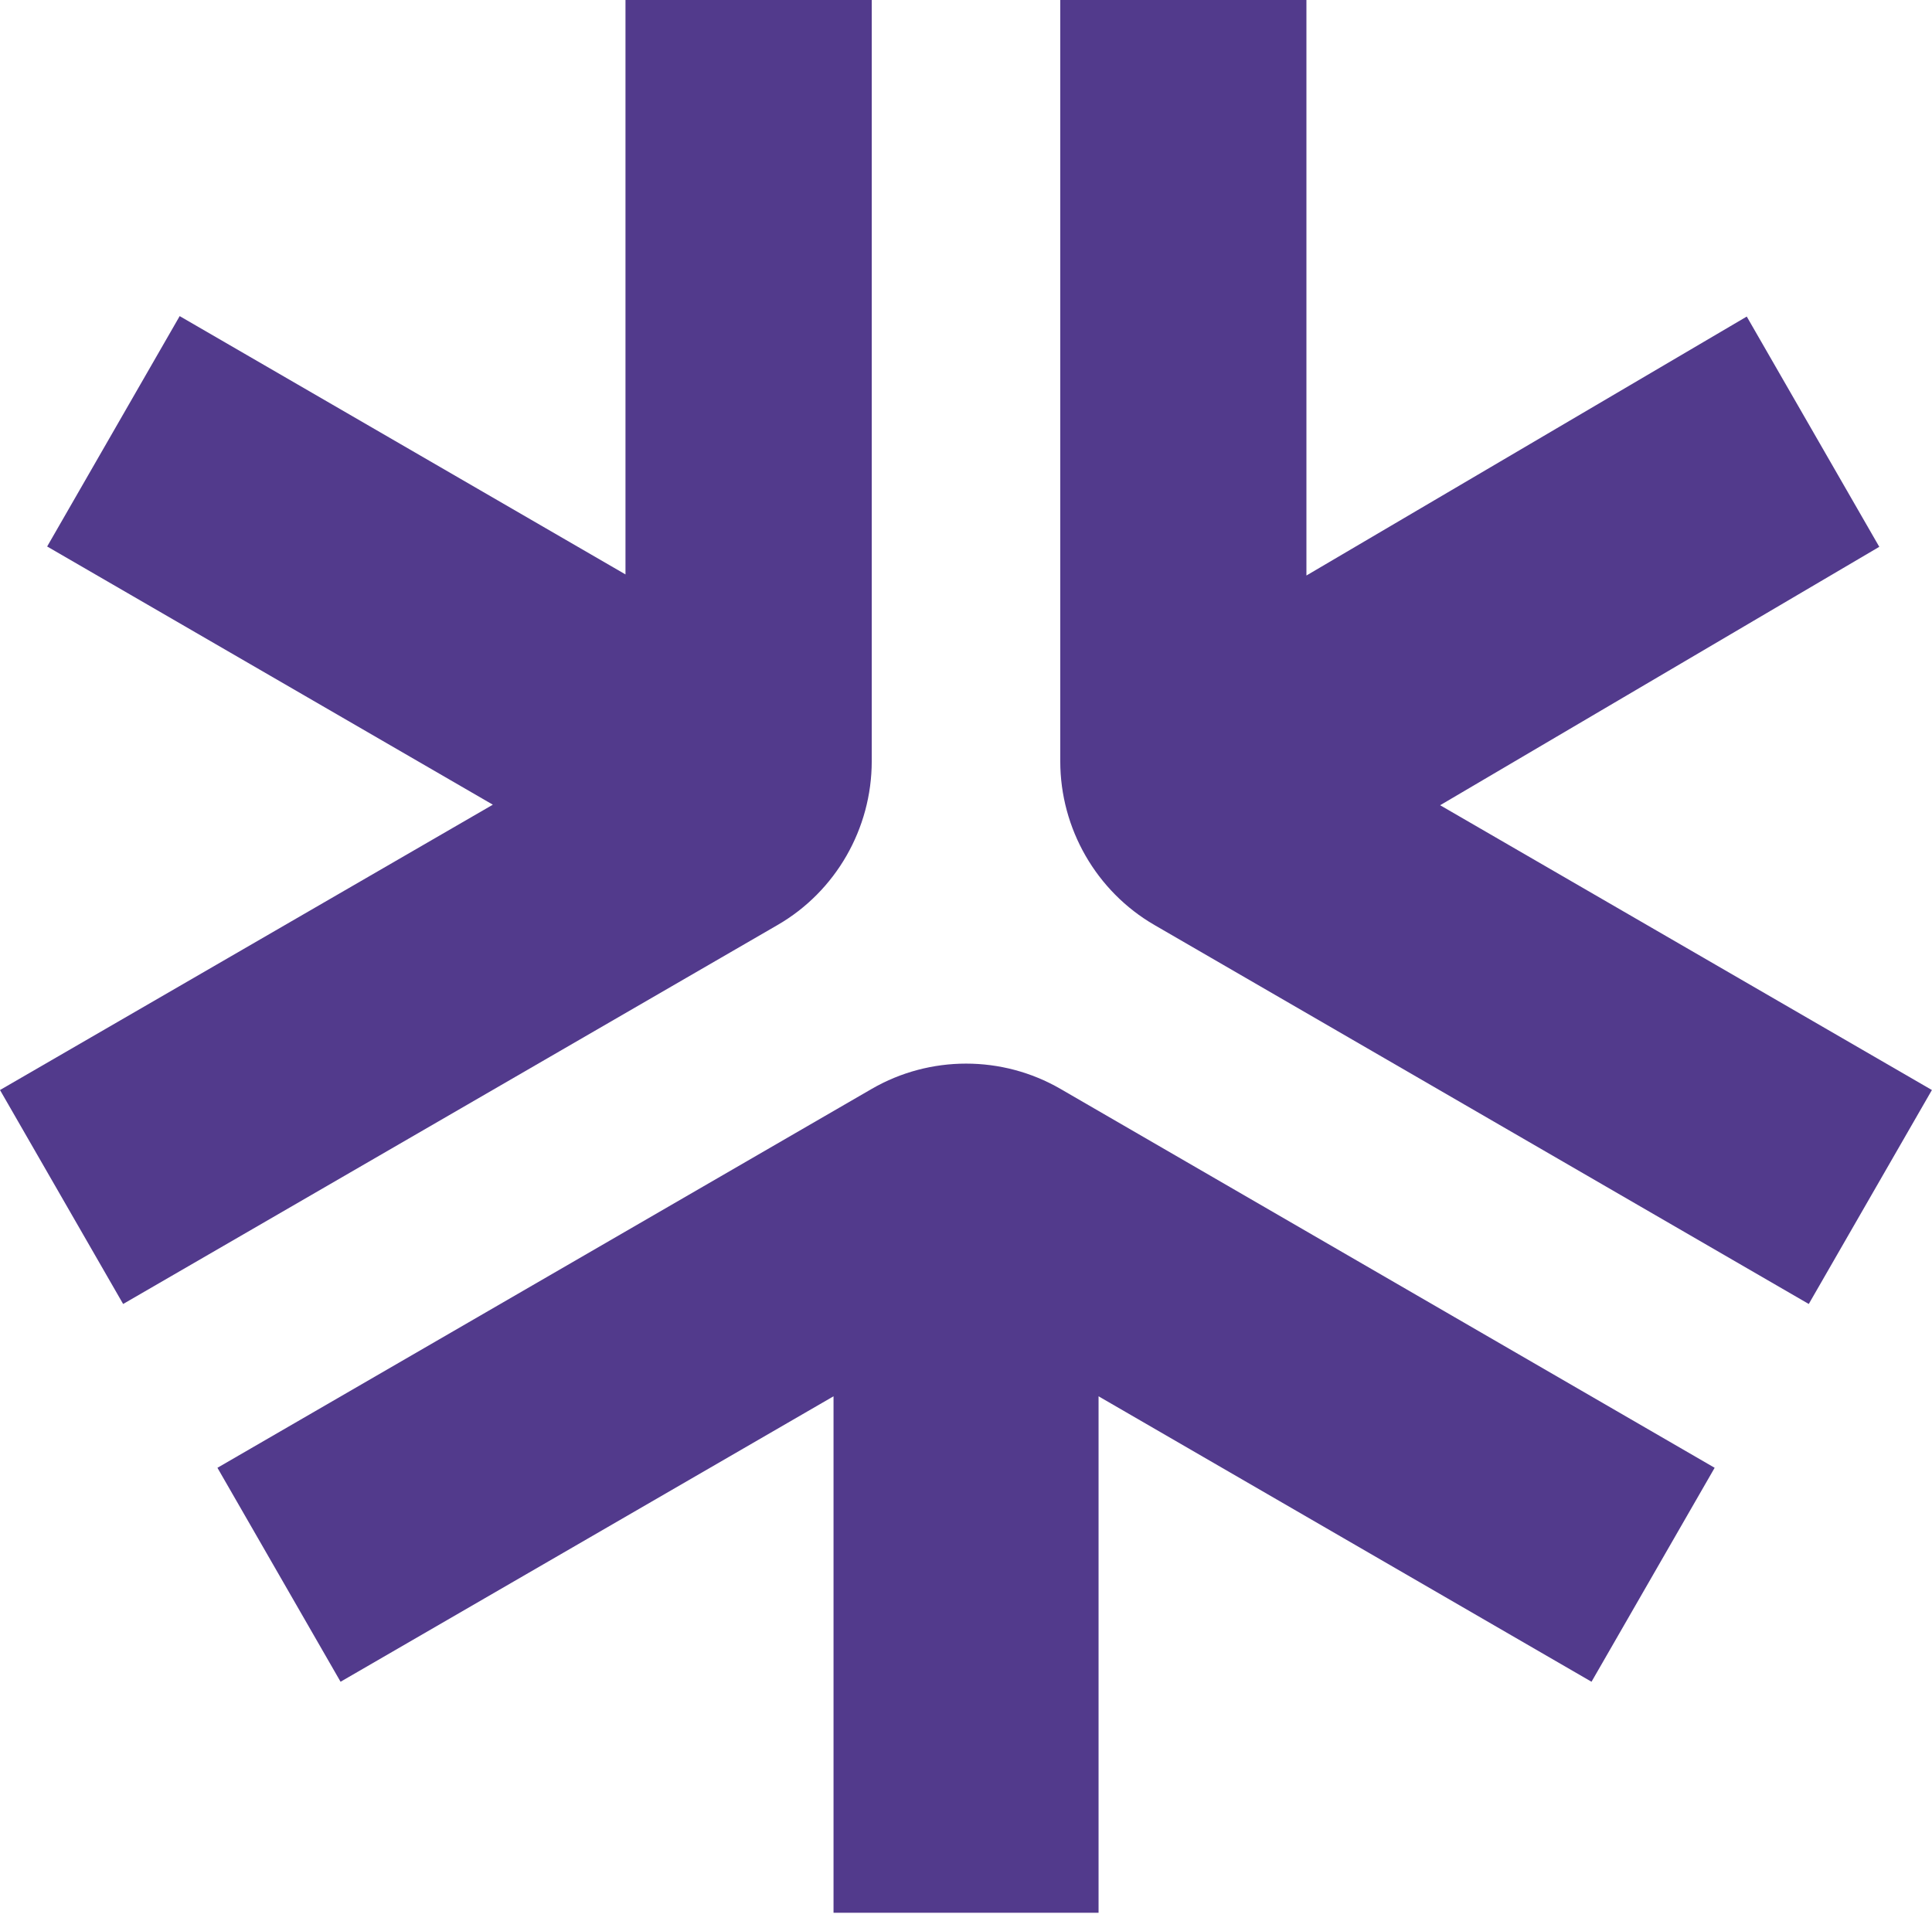 <svg width="427" height="423" viewBox="0 0 427 423" fill="none" xmlns="http://www.w3.org/2000/svg">
<path d="M184.197 422.802H242.798V308.638L351.748 371.735L378.963 324.442L234.354 240.675C221.495 233.244 205.548 233.244 192.689 240.675L48.056 324.442L75.269 371.735L184.221 308.638V422.802H184.197Z" fill="#523A8C"/>
<path d="M0 240.941L27.214 288.234L171.847 204.467C184.706 197.037 192.667 183.169 192.667 168.259V0H138.24V126.969L39.711 69.874L10.422 120.797L108.927 177.868L0 240.941Z" fill="#523A8C"/>
<path d="M234.334 0V168.284C234.334 183.169 242.319 197.037 255.154 204.467L399.764 288.234L426.979 240.941L318.29 177.989L415.348 120.87L386.059 69.971L288.739 127.211V0H234.334Z" fill="#523A8C"/>
</svg>
